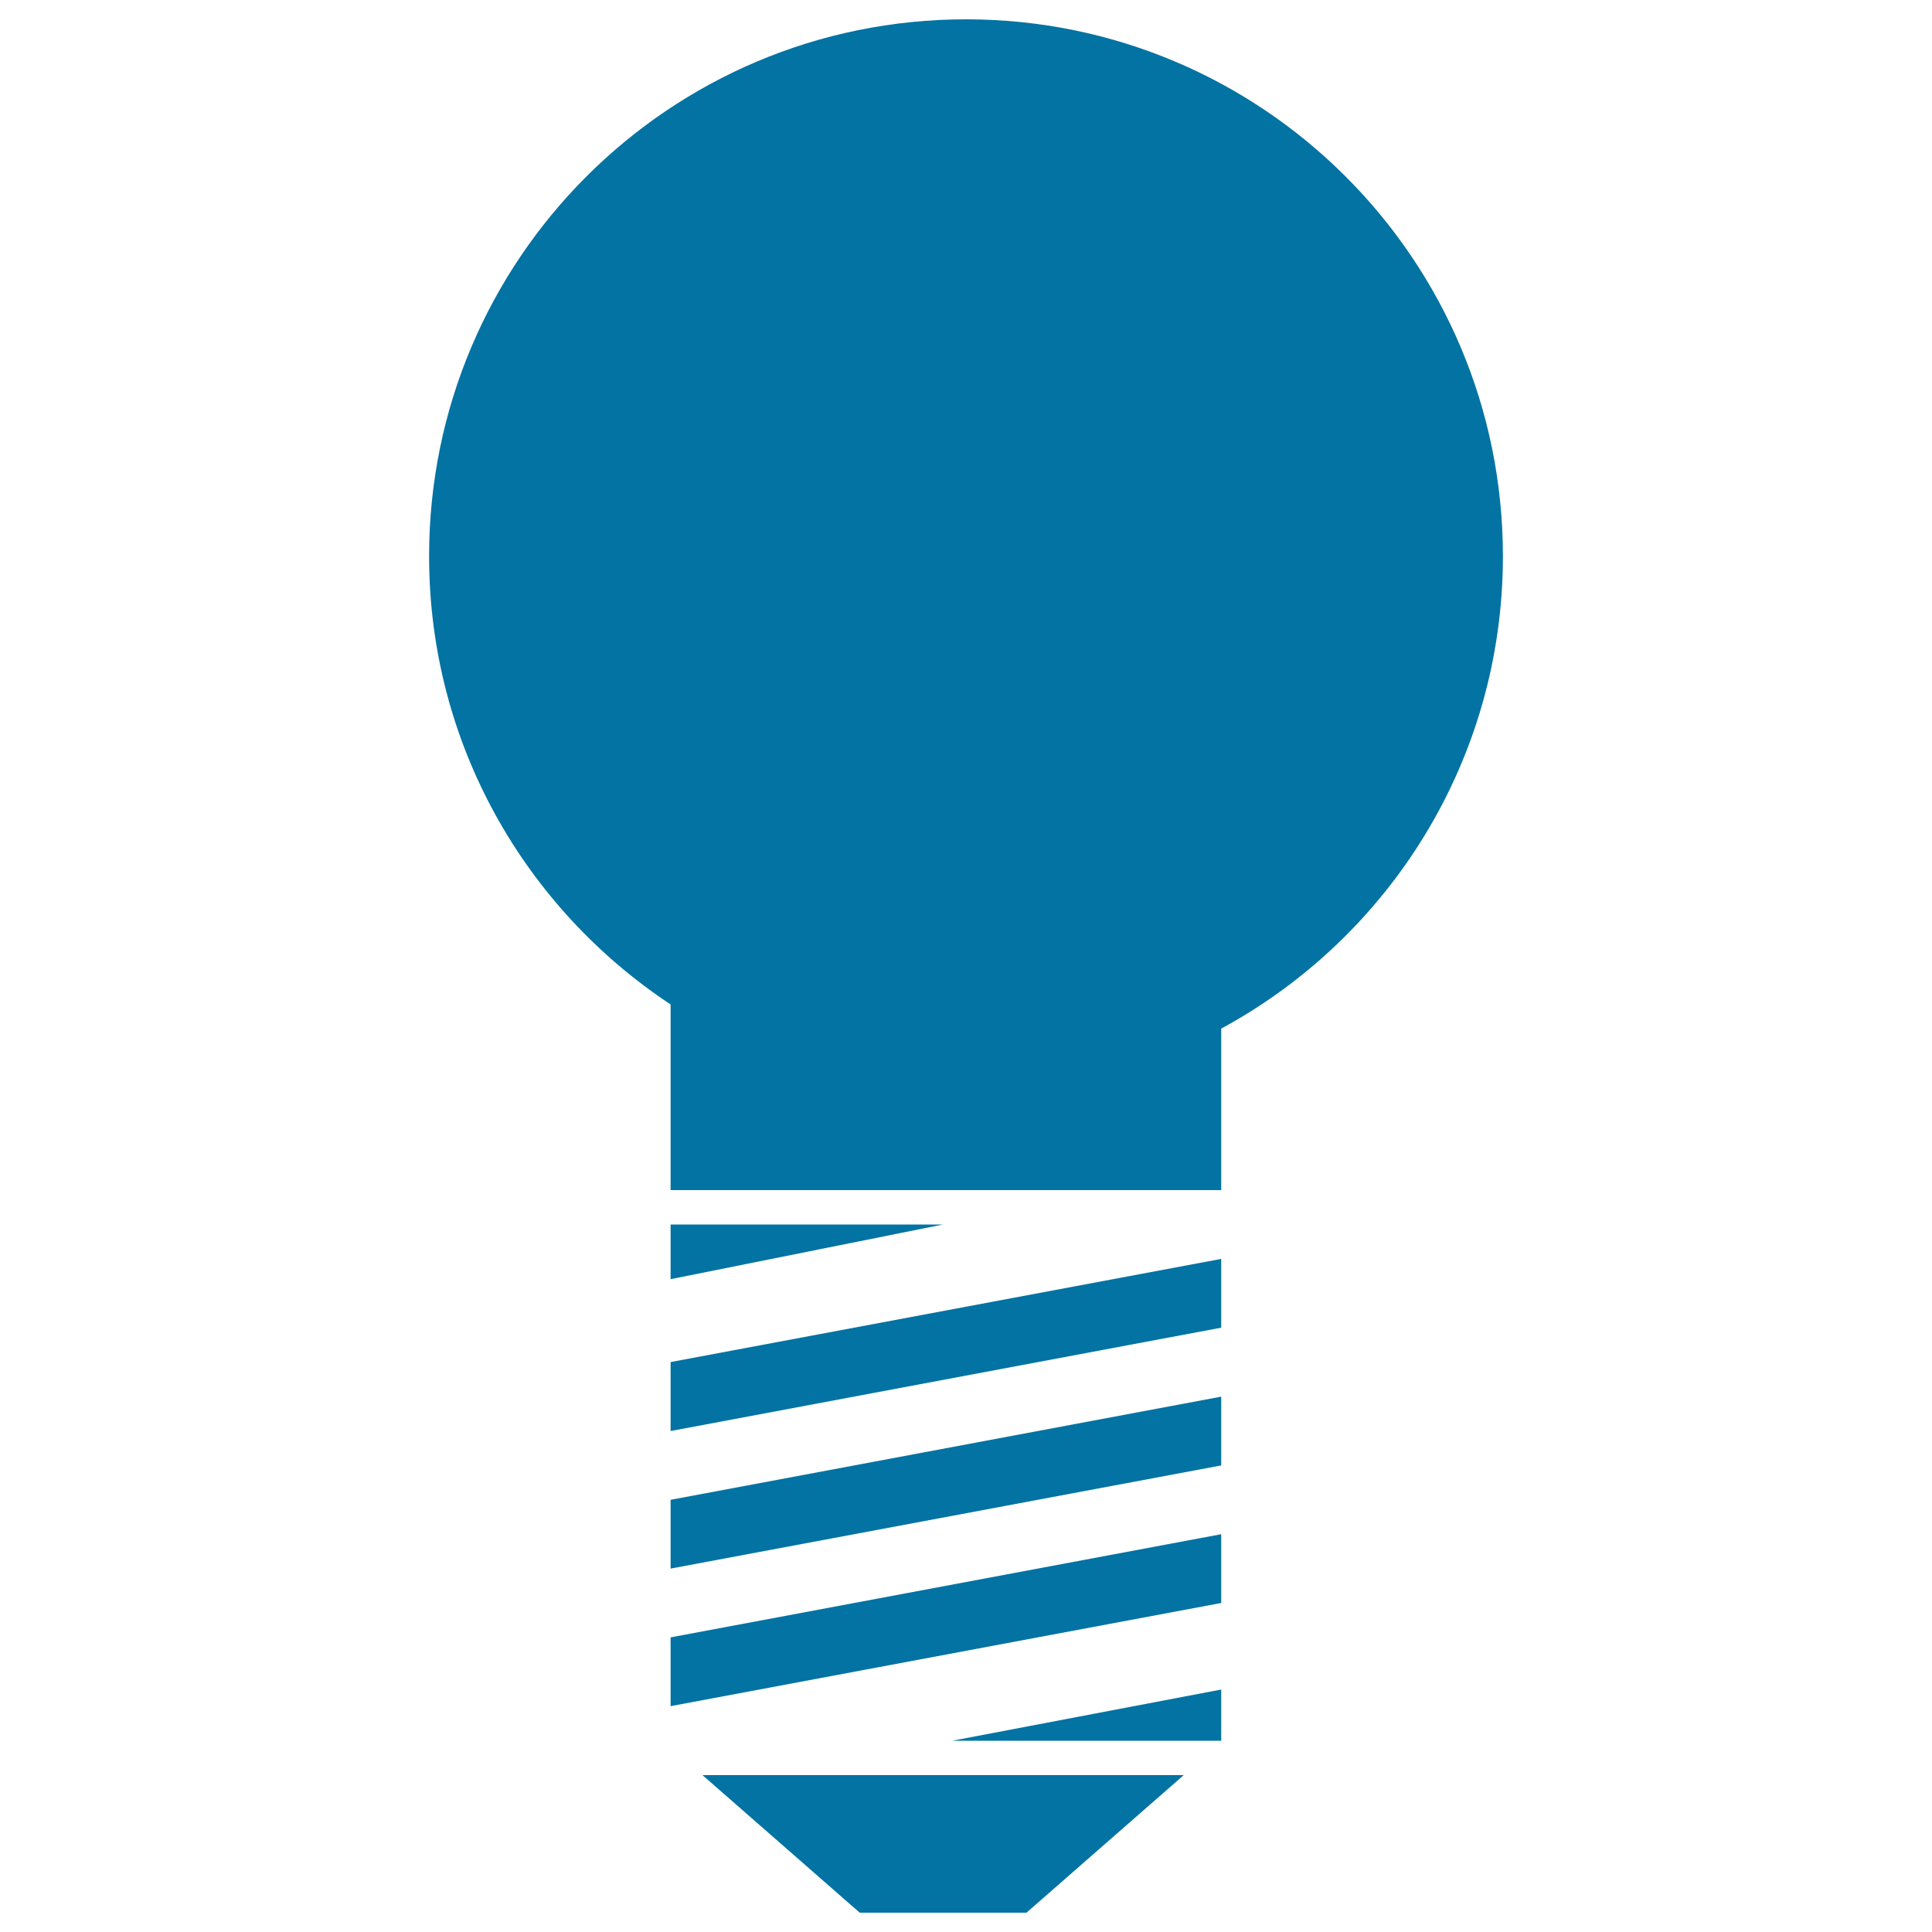 <svg xmlns="http://www.w3.org/2000/svg" viewBox="0 0 1000 1000" style="fill:#0273a2">
<title>Lightbulb Black Shape SVG icon</title>
<g><path d="M347.1,519.9V616h285v-83.6c86.8-47,145.8-138.9,145.8-244.5C777.9,134.4,653.5,10,500,10c-153.5,0-277.9,124.4-277.9,277.9C222.1,384.9,271.8,470.1,347.1,519.9z"/><polygon points="632.1,651.6 347.1,705 347.1,740.7 632.1,687.2 "/><polygon points="632.1,722.9 347.1,776.3 347.1,811.9 632.1,758.5 "/><polygon points="632.1,794.1 347.1,847.5 347.1,883.1 632.1,829.7 "/><polygon points="445,990 531.3,990 612.7,918.8 363.6,918.8 "/><polygon points="347.1,662.1 488.1,633.8 347.1,633.8 "/><polygon points="632.1,874.5 492.9,901 632.1,901 "/></g>
</svg>